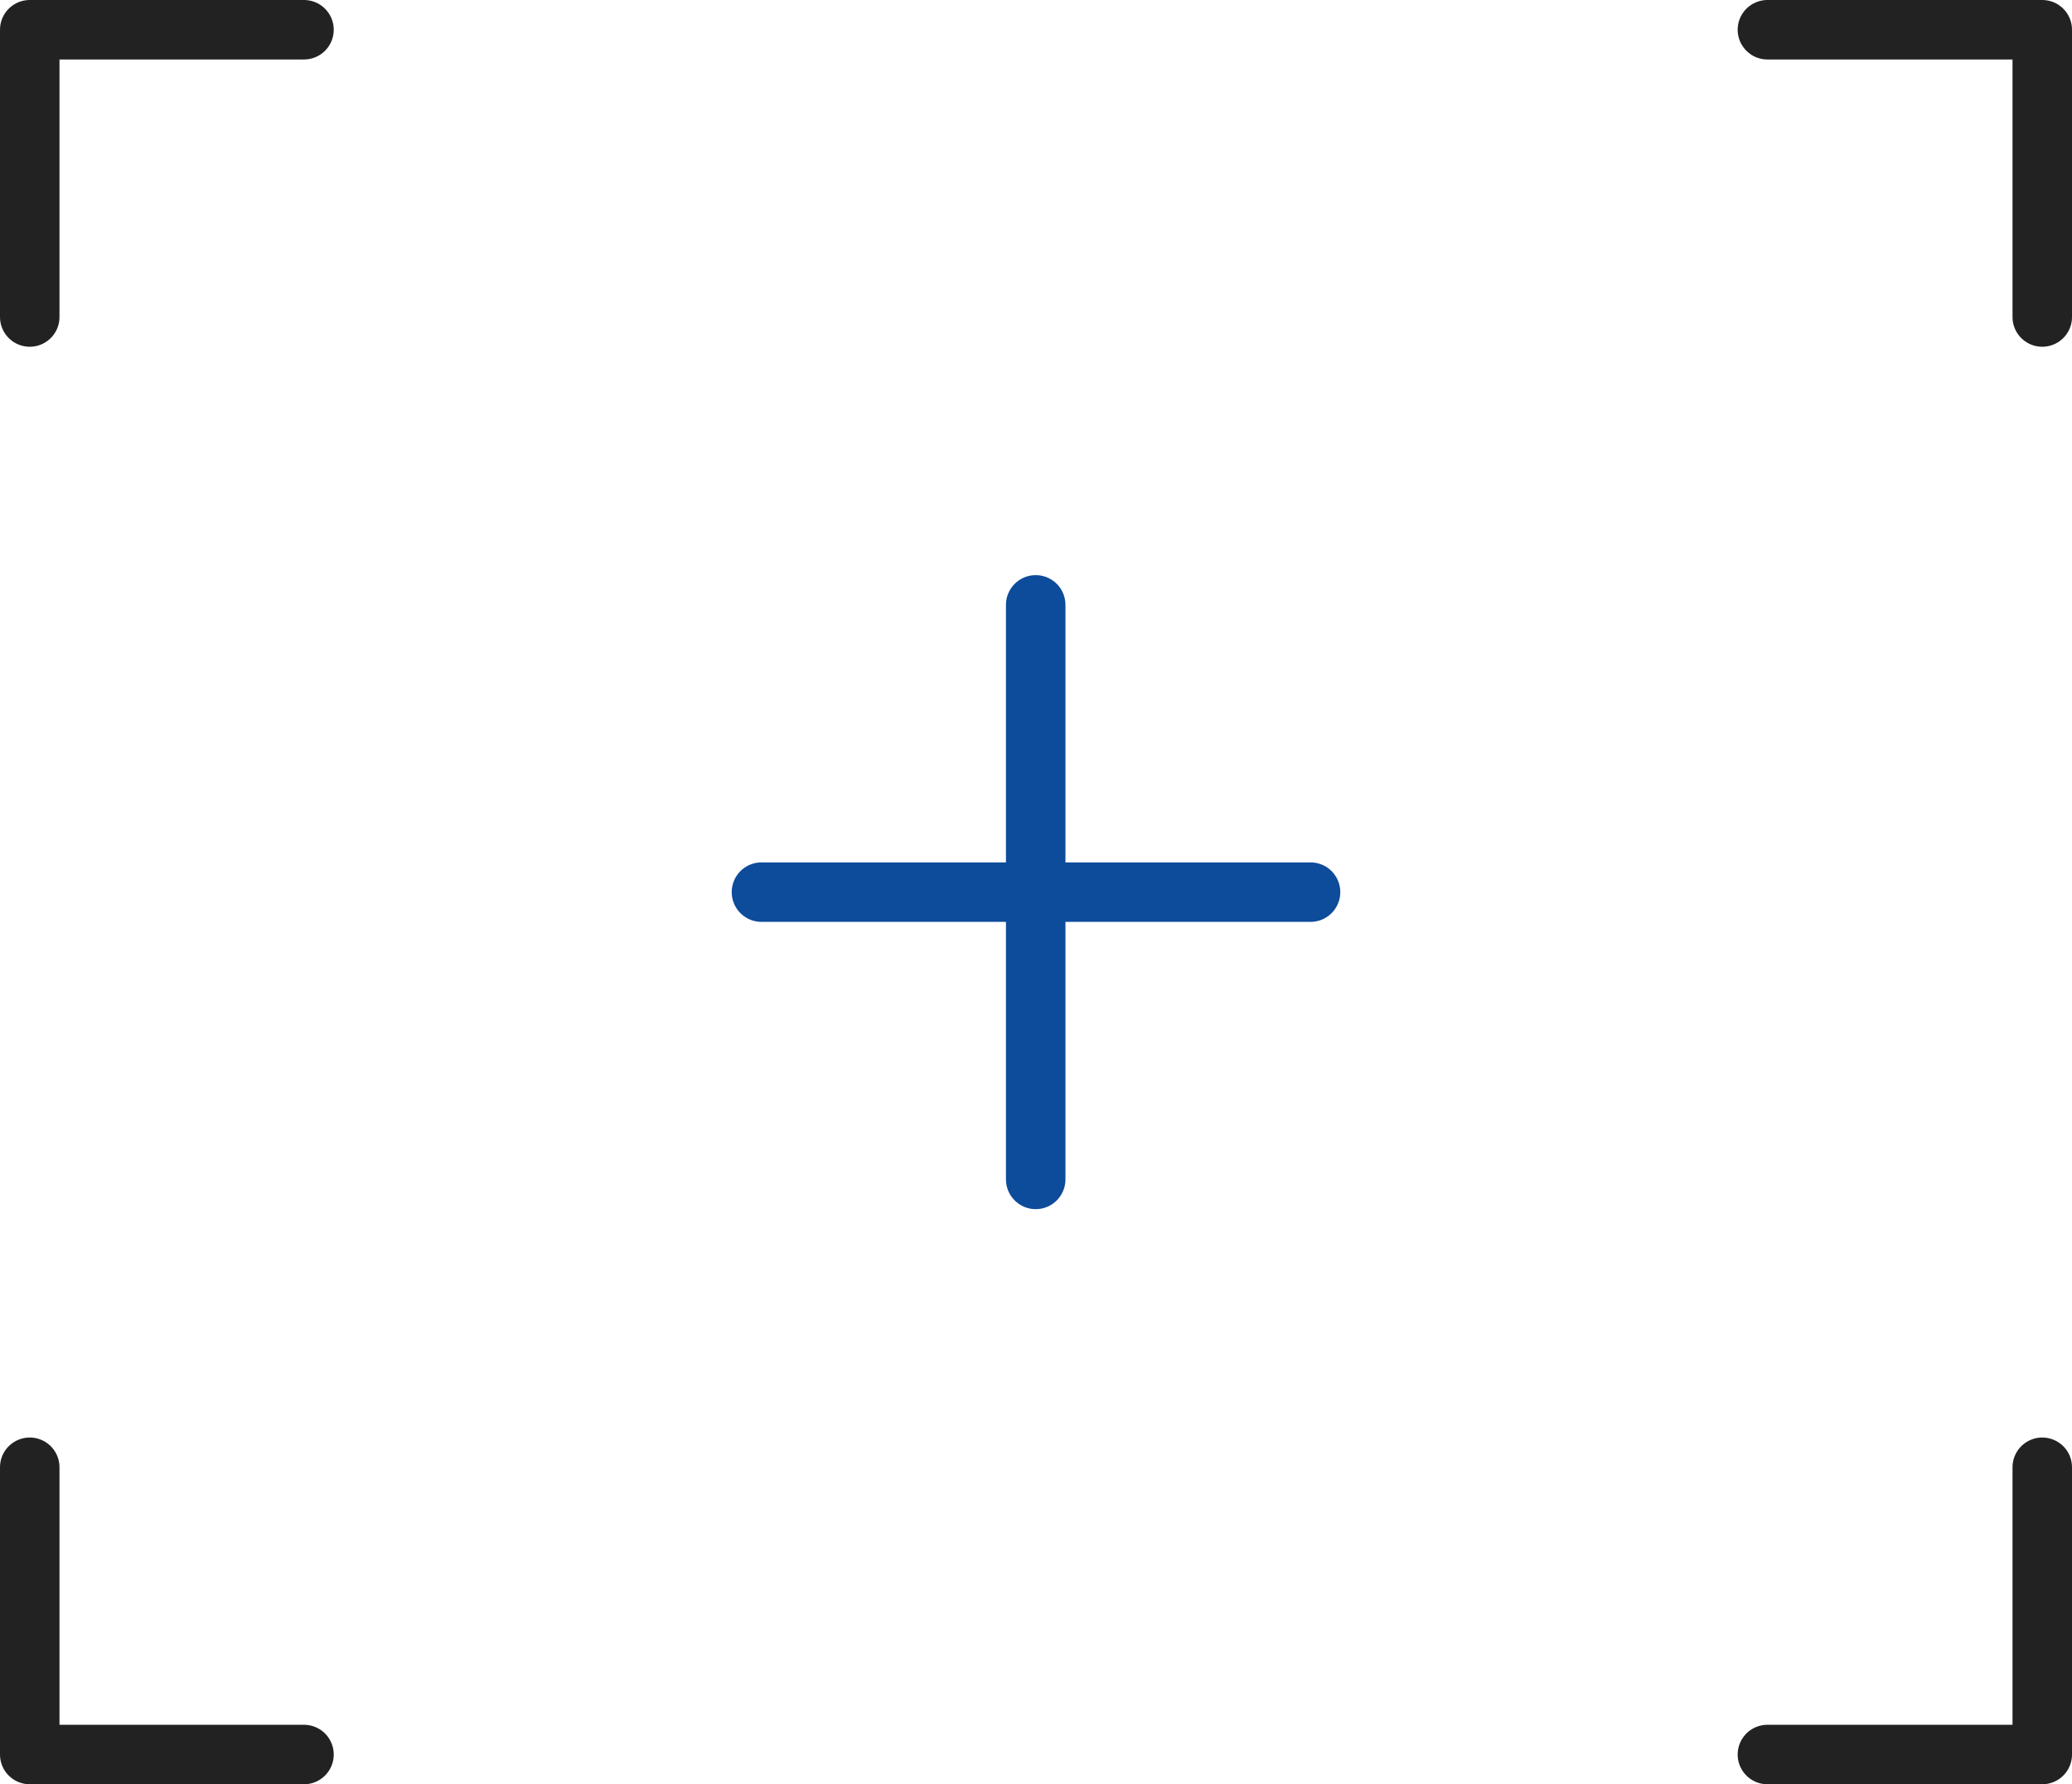 <svg xmlns="http://www.w3.org/2000/svg" viewBox="0 0 34.83 30"><defs><style>.cls-1,.cls-2{fill:none;stroke-linecap:round;stroke-linejoin:round;}.cls-1{stroke:#222;}.cls-2{stroke:#0d4b9b;}</style></defs><title>icon_branding</title><g id="レイヤー_2" data-name="レイヤー 2"><g id="contents"><polyline class="cls-1" points="5.11 0.5 0.5 0.5 0.5 5.33"/><polyline class="cls-1" points="29.71 0.5 34.33 0.5 34.33 5.33"/><polyline class="cls-1" points="5.11 29.5 0.5 29.5 0.5 24.67"/><polyline class="cls-1" points="29.71 29.5 34.33 29.5 34.33 24.67"/><line class="cls-2" x1="12.8" y1="15" x2="22.03" y2="15"/><line class="cls-2" x1="17.41" y1="10.17" x2="17.41" y2="19.83"/></g></g></svg>
